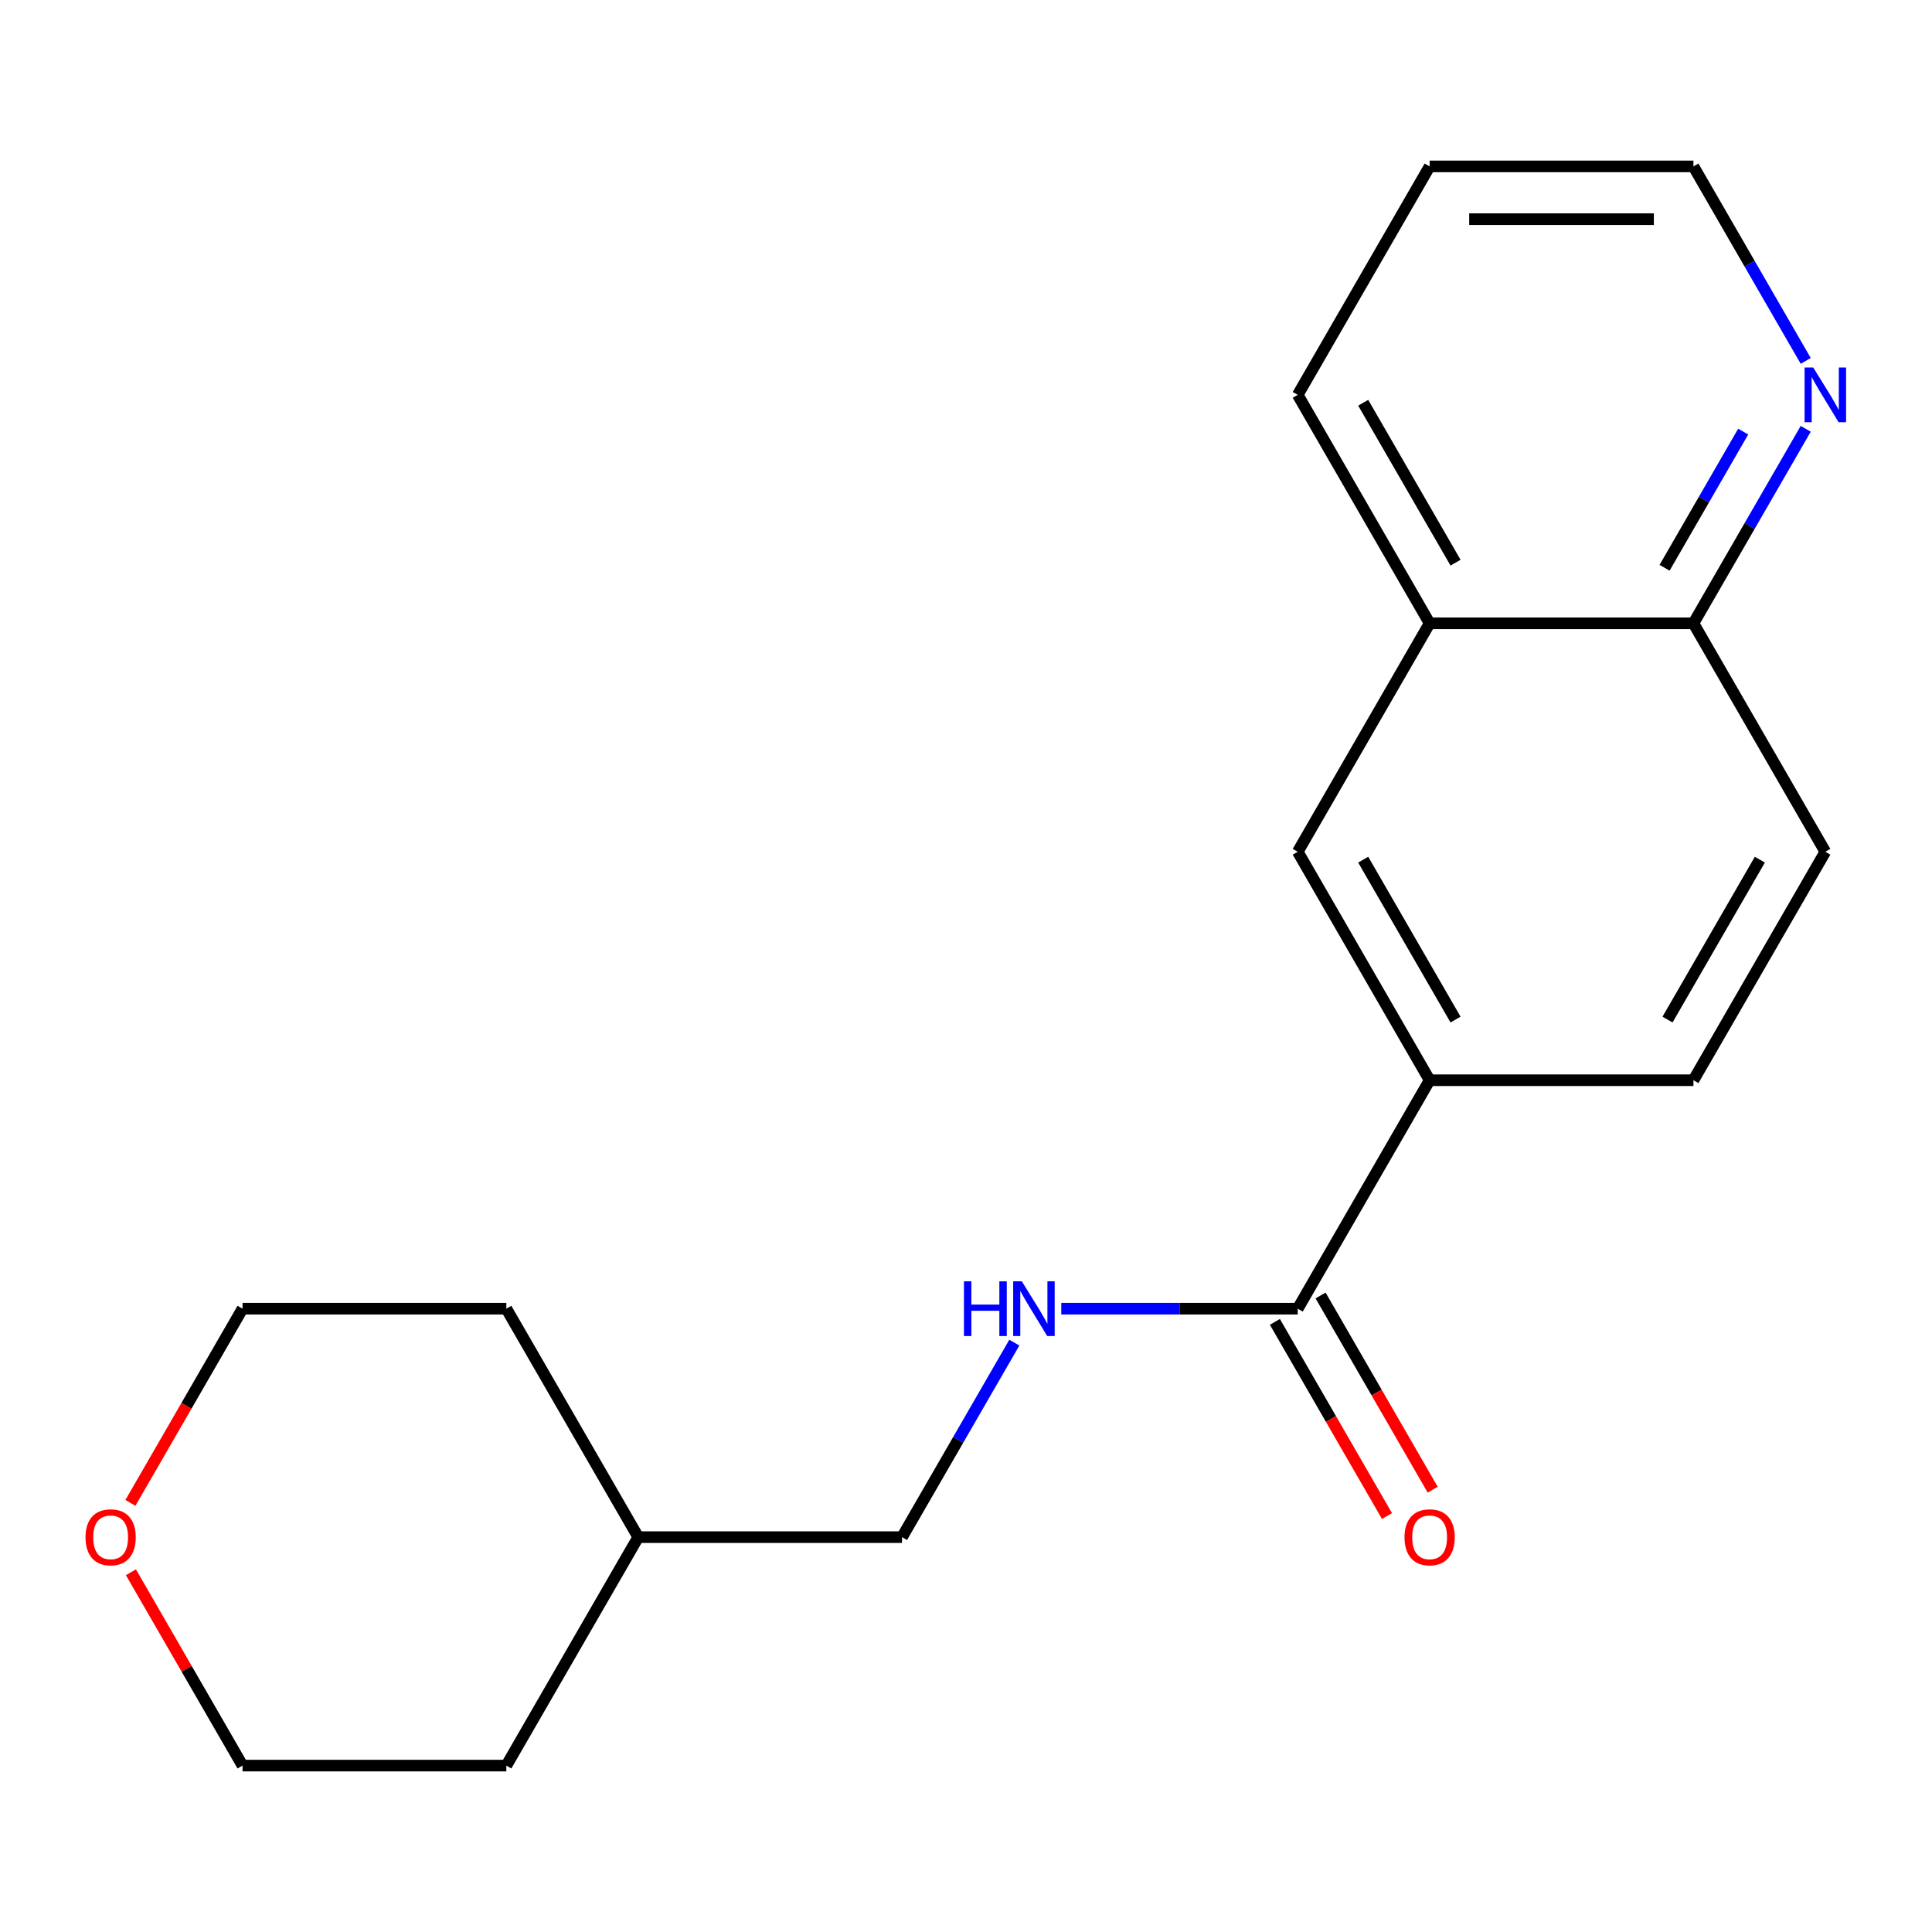<?xml version='1.0' encoding='iso-8859-1'?>
<svg version='1.1' baseProfile='full'
              xmlns='http://www.w3.org/2000/svg'
                      xmlns:rdkit='http://www.rdkit.org/xml'
                      xmlns:xlink='http://www.w3.org/1999/xlink'
                  xml:space='preserve'
width='1000px' height='1000px' viewBox='0 0 1000 1000'>
<!-- END OF HEADER -->
<rect style='opacity:1.0;fill:#FFFFFF;stroke:none' width='1000' height='1000' x='0' y='0'> </rect>
<path class='bond-0' d='M 671.704,677.373 L 739.975,559.124' style='fill:none;fill-rule:evenodd;stroke:#000000;stroke-width:6px;stroke-linecap:butt;stroke-linejoin:miter;stroke-opacity:1' />
<path class='bond-1' d='M 671.704,677.373 L 610.51,677.373' style='fill:none;fill-rule:evenodd;stroke:#000000;stroke-width:6px;stroke-linecap:butt;stroke-linejoin:miter;stroke-opacity:1' />
<path class='bond-1' d='M 610.51,677.373 L 549.316,677.373' style='fill:none;fill-rule:evenodd;stroke:#0000FF;stroke-width:6px;stroke-linecap:butt;stroke-linejoin:miter;stroke-opacity:1' />
<path class='bond-6' d='M 659.879,684.2 L 688.895,734.457' style='fill:none;fill-rule:evenodd;stroke:#000000;stroke-width:6px;stroke-linecap:butt;stroke-linejoin:miter;stroke-opacity:1' />
<path class='bond-6' d='M 688.895,734.457 L 717.911,784.715' style='fill:none;fill-rule:evenodd;stroke:#FF0000;stroke-width:6px;stroke-linecap:butt;stroke-linejoin:miter;stroke-opacity:1' />
<path class='bond-6' d='M 683.529,670.546 L 712.545,720.803' style='fill:none;fill-rule:evenodd;stroke:#000000;stroke-width:6px;stroke-linecap:butt;stroke-linejoin:miter;stroke-opacity:1' />
<path class='bond-6' d='M 712.545,720.803 L 741.561,771.061' style='fill:none;fill-rule:evenodd;stroke:#FF0000;stroke-width:6px;stroke-linecap:butt;stroke-linejoin:miter;stroke-opacity:1' />
<path class='bond-2' d='M 739.975,559.124 L 671.704,440.876' style='fill:none;fill-rule:evenodd;stroke:#000000;stroke-width:6px;stroke-linecap:butt;stroke-linejoin:miter;stroke-opacity:1' />
<path class='bond-2' d='M 753.384,527.733 L 705.594,444.959' style='fill:none;fill-rule:evenodd;stroke:#000000;stroke-width:6px;stroke-linecap:butt;stroke-linejoin:miter;stroke-opacity:1' />
<path class='bond-7' d='M 739.975,559.124 L 876.516,559.124' style='fill:none;fill-rule:evenodd;stroke:#000000;stroke-width:6px;stroke-linecap:butt;stroke-linejoin:miter;stroke-opacity:1' />
<path class='bond-10' d='M 525.016,694.946 L 495.954,745.284' style='fill:none;fill-rule:evenodd;stroke:#0000FF;stroke-width:6px;stroke-linecap:butt;stroke-linejoin:miter;stroke-opacity:1' />
<path class='bond-10' d='M 495.954,745.284 L 466.891,795.621' style='fill:none;fill-rule:evenodd;stroke:#000000;stroke-width:6px;stroke-linecap:butt;stroke-linejoin:miter;stroke-opacity:1' />
<path class='bond-3' d='M 671.704,440.876 L 739.975,322.627' style='fill:none;fill-rule:evenodd;stroke:#000000;stroke-width:6px;stroke-linecap:butt;stroke-linejoin:miter;stroke-opacity:1' />
<path class='bond-15' d='M 739.975,322.627 L 671.704,204.379' style='fill:none;fill-rule:evenodd;stroke:#000000;stroke-width:6px;stroke-linecap:butt;stroke-linejoin:miter;stroke-opacity:1' />
<path class='bond-15' d='M 753.384,291.236 L 705.594,208.462' style='fill:none;fill-rule:evenodd;stroke:#000000;stroke-width:6px;stroke-linecap:butt;stroke-linejoin:miter;stroke-opacity:1' />
<path class='bond-19' d='M 739.975,322.627 L 876.516,322.627' style='fill:none;fill-rule:evenodd;stroke:#000000;stroke-width:6px;stroke-linecap:butt;stroke-linejoin:miter;stroke-opacity:1' />
<path class='bond-4' d='M 934.641,221.952 L 905.579,272.29' style='fill:none;fill-rule:evenodd;stroke:#0000FF;stroke-width:6px;stroke-linecap:butt;stroke-linejoin:miter;stroke-opacity:1' />
<path class='bond-4' d='M 905.579,272.29 L 876.516,322.627' style='fill:none;fill-rule:evenodd;stroke:#000000;stroke-width:6px;stroke-linecap:butt;stroke-linejoin:miter;stroke-opacity:1' />
<path class='bond-4' d='M 902.273,223.399 L 881.929,258.635' style='fill:none;fill-rule:evenodd;stroke:#0000FF;stroke-width:6px;stroke-linecap:butt;stroke-linejoin:miter;stroke-opacity:1' />
<path class='bond-4' d='M 881.929,258.635 L 861.585,293.872' style='fill:none;fill-rule:evenodd;stroke:#000000;stroke-width:6px;stroke-linecap:butt;stroke-linejoin:miter;stroke-opacity:1' />
<path class='bond-12' d='M 934.641,186.805 L 905.579,136.468' style='fill:none;fill-rule:evenodd;stroke:#0000FF;stroke-width:6px;stroke-linecap:butt;stroke-linejoin:miter;stroke-opacity:1' />
<path class='bond-12' d='M 905.579,136.468 L 876.516,86.13' style='fill:none;fill-rule:evenodd;stroke:#000000;stroke-width:6px;stroke-linecap:butt;stroke-linejoin:miter;stroke-opacity:1' />
<path class='bond-5' d='M 876.516,322.627 L 944.787,440.876' style='fill:none;fill-rule:evenodd;stroke:#000000;stroke-width:6px;stroke-linecap:butt;stroke-linejoin:miter;stroke-opacity:1' />
<path class='bond-8' d='M 876.516,559.124 L 944.787,440.876' style='fill:none;fill-rule:evenodd;stroke:#000000;stroke-width:6px;stroke-linecap:butt;stroke-linejoin:miter;stroke-opacity:1' />
<path class='bond-8' d='M 863.107,527.733 L 910.897,444.959' style='fill:none;fill-rule:evenodd;stroke:#000000;stroke-width:6px;stroke-linecap:butt;stroke-linejoin:miter;stroke-opacity:1' />
<path class='bond-9' d='M 67.505,777.888 L 96.521,727.63' style='fill:none;fill-rule:evenodd;stroke:#FF0000;stroke-width:6px;stroke-linecap:butt;stroke-linejoin:miter;stroke-opacity:1' />
<path class='bond-9' d='M 96.521,727.63 L 125.537,677.373' style='fill:none;fill-rule:evenodd;stroke:#000000;stroke-width:6px;stroke-linecap:butt;stroke-linejoin:miter;stroke-opacity:1' />
<path class='bond-20' d='M 67.759,813.795 L 96.648,863.832' style='fill:none;fill-rule:evenodd;stroke:#FF0000;stroke-width:6px;stroke-linecap:butt;stroke-linejoin:miter;stroke-opacity:1' />
<path class='bond-20' d='M 96.648,863.832 L 125.537,913.87' style='fill:none;fill-rule:evenodd;stroke:#000000;stroke-width:6px;stroke-linecap:butt;stroke-linejoin:miter;stroke-opacity:1' />
<path class='bond-11' d='M 466.891,795.621 L 330.35,795.621' style='fill:none;fill-rule:evenodd;stroke:#000000;stroke-width:6px;stroke-linecap:butt;stroke-linejoin:miter;stroke-opacity:1' />
<path class='bond-16' d='M 330.35,795.621 L 262.079,913.87' style='fill:none;fill-rule:evenodd;stroke:#000000;stroke-width:6px;stroke-linecap:butt;stroke-linejoin:miter;stroke-opacity:1' />
<path class='bond-17' d='M 330.35,795.621 L 262.079,677.373' style='fill:none;fill-rule:evenodd;stroke:#000000;stroke-width:6px;stroke-linecap:butt;stroke-linejoin:miter;stroke-opacity:1' />
<path class='bond-21' d='M 876.516,86.13 L 739.975,86.13' style='fill:none;fill-rule:evenodd;stroke:#000000;stroke-width:6px;stroke-linecap:butt;stroke-linejoin:miter;stroke-opacity:1' />
<path class='bond-21' d='M 856.035,113.438 L 760.456,113.438' style='fill:none;fill-rule:evenodd;stroke:#000000;stroke-width:6px;stroke-linecap:butt;stroke-linejoin:miter;stroke-opacity:1' />
<path class='bond-13' d='M 125.537,677.373 L 262.079,677.373' style='fill:none;fill-rule:evenodd;stroke:#000000;stroke-width:6px;stroke-linecap:butt;stroke-linejoin:miter;stroke-opacity:1' />
<path class='bond-14' d='M 125.537,913.87 L 262.079,913.87' style='fill:none;fill-rule:evenodd;stroke:#000000;stroke-width:6px;stroke-linecap:butt;stroke-linejoin:miter;stroke-opacity:1' />
<path class='bond-18' d='M 671.704,204.379 L 739.975,86.13' style='fill:none;fill-rule:evenodd;stroke:#000000;stroke-width:6px;stroke-linecap:butt;stroke-linejoin:miter;stroke-opacity:1' />
<path  class='atom-2' d='M 498.942 663.213
L 502.782 663.213
L 502.782 675.253
L 517.262 675.253
L 517.262 663.213
L 521.102 663.213
L 521.102 691.533
L 517.262 691.533
L 517.262 678.453
L 502.782 678.453
L 502.782 691.533
L 498.942 691.533
L 498.942 663.213
' fill='#0000FF'/>
<path  class='atom-2' d='M 528.902 663.213
L 538.182 678.213
Q 539.102 679.693, 540.582 682.373
Q 542.062 685.053, 542.142 685.213
L 542.142 663.213
L 545.902 663.213
L 545.902 691.533
L 542.022 691.533
L 532.062 675.133
Q 530.902 673.213, 529.662 671.013
Q 528.462 668.813, 528.102 668.133
L 528.102 691.533
L 524.422 691.533
L 524.422 663.213
L 528.902 663.213
' fill='#0000FF'/>
<path  class='atom-5' d='M 938.527 190.219
L 947.807 205.219
Q 948.727 206.699, 950.207 209.379
Q 951.687 212.059, 951.767 212.219
L 951.767 190.219
L 955.527 190.219
L 955.527 218.539
L 951.647 218.539
L 941.687 202.139
Q 940.527 200.219, 939.287 198.019
Q 938.087 195.819, 937.727 195.139
L 937.727 218.539
L 934.047 218.539
L 934.047 190.219
L 938.527 190.219
' fill='#0000FF'/>
<path  class='atom-7' d='M 726.975 795.701
Q 726.975 788.901, 730.335 785.101
Q 733.695 781.301, 739.975 781.301
Q 746.255 781.301, 749.615 785.101
Q 752.975 788.901, 752.975 795.701
Q 752.975 802.581, 749.575 806.501
Q 746.175 810.381, 739.975 810.381
Q 733.735 810.381, 730.335 806.501
Q 726.975 802.621, 726.975 795.701
M 739.975 807.181
Q 744.295 807.181, 746.615 804.301
Q 748.975 801.381, 748.975 795.701
Q 748.975 790.141, 746.615 787.341
Q 744.295 784.501, 739.975 784.501
Q 735.655 784.501, 733.295 787.301
Q 730.975 790.101, 730.975 795.701
Q 730.975 801.421, 733.295 804.301
Q 735.655 807.181, 739.975 807.181
' fill='#FF0000'/>
<path  class='atom-10' d='M 44.266 795.701
Q 44.266 788.901, 47.626 785.101
Q 50.986 781.301, 57.266 781.301
Q 63.546 781.301, 66.906 785.101
Q 70.266 788.901, 70.266 795.701
Q 70.266 802.581, 66.866 806.501
Q 63.466 810.381, 57.266 810.381
Q 51.026 810.381, 47.626 806.501
Q 44.266 802.621, 44.266 795.701
M 57.266 807.181
Q 61.586 807.181, 63.906 804.301
Q 66.266 801.381, 66.266 795.701
Q 66.266 790.141, 63.906 787.341
Q 61.586 784.501, 57.266 784.501
Q 52.946 784.501, 50.586 787.301
Q 48.266 790.101, 48.266 795.701
Q 48.266 801.421, 50.586 804.301
Q 52.946 807.181, 57.266 807.181
' fill='#FF0000'/>
</svg>
